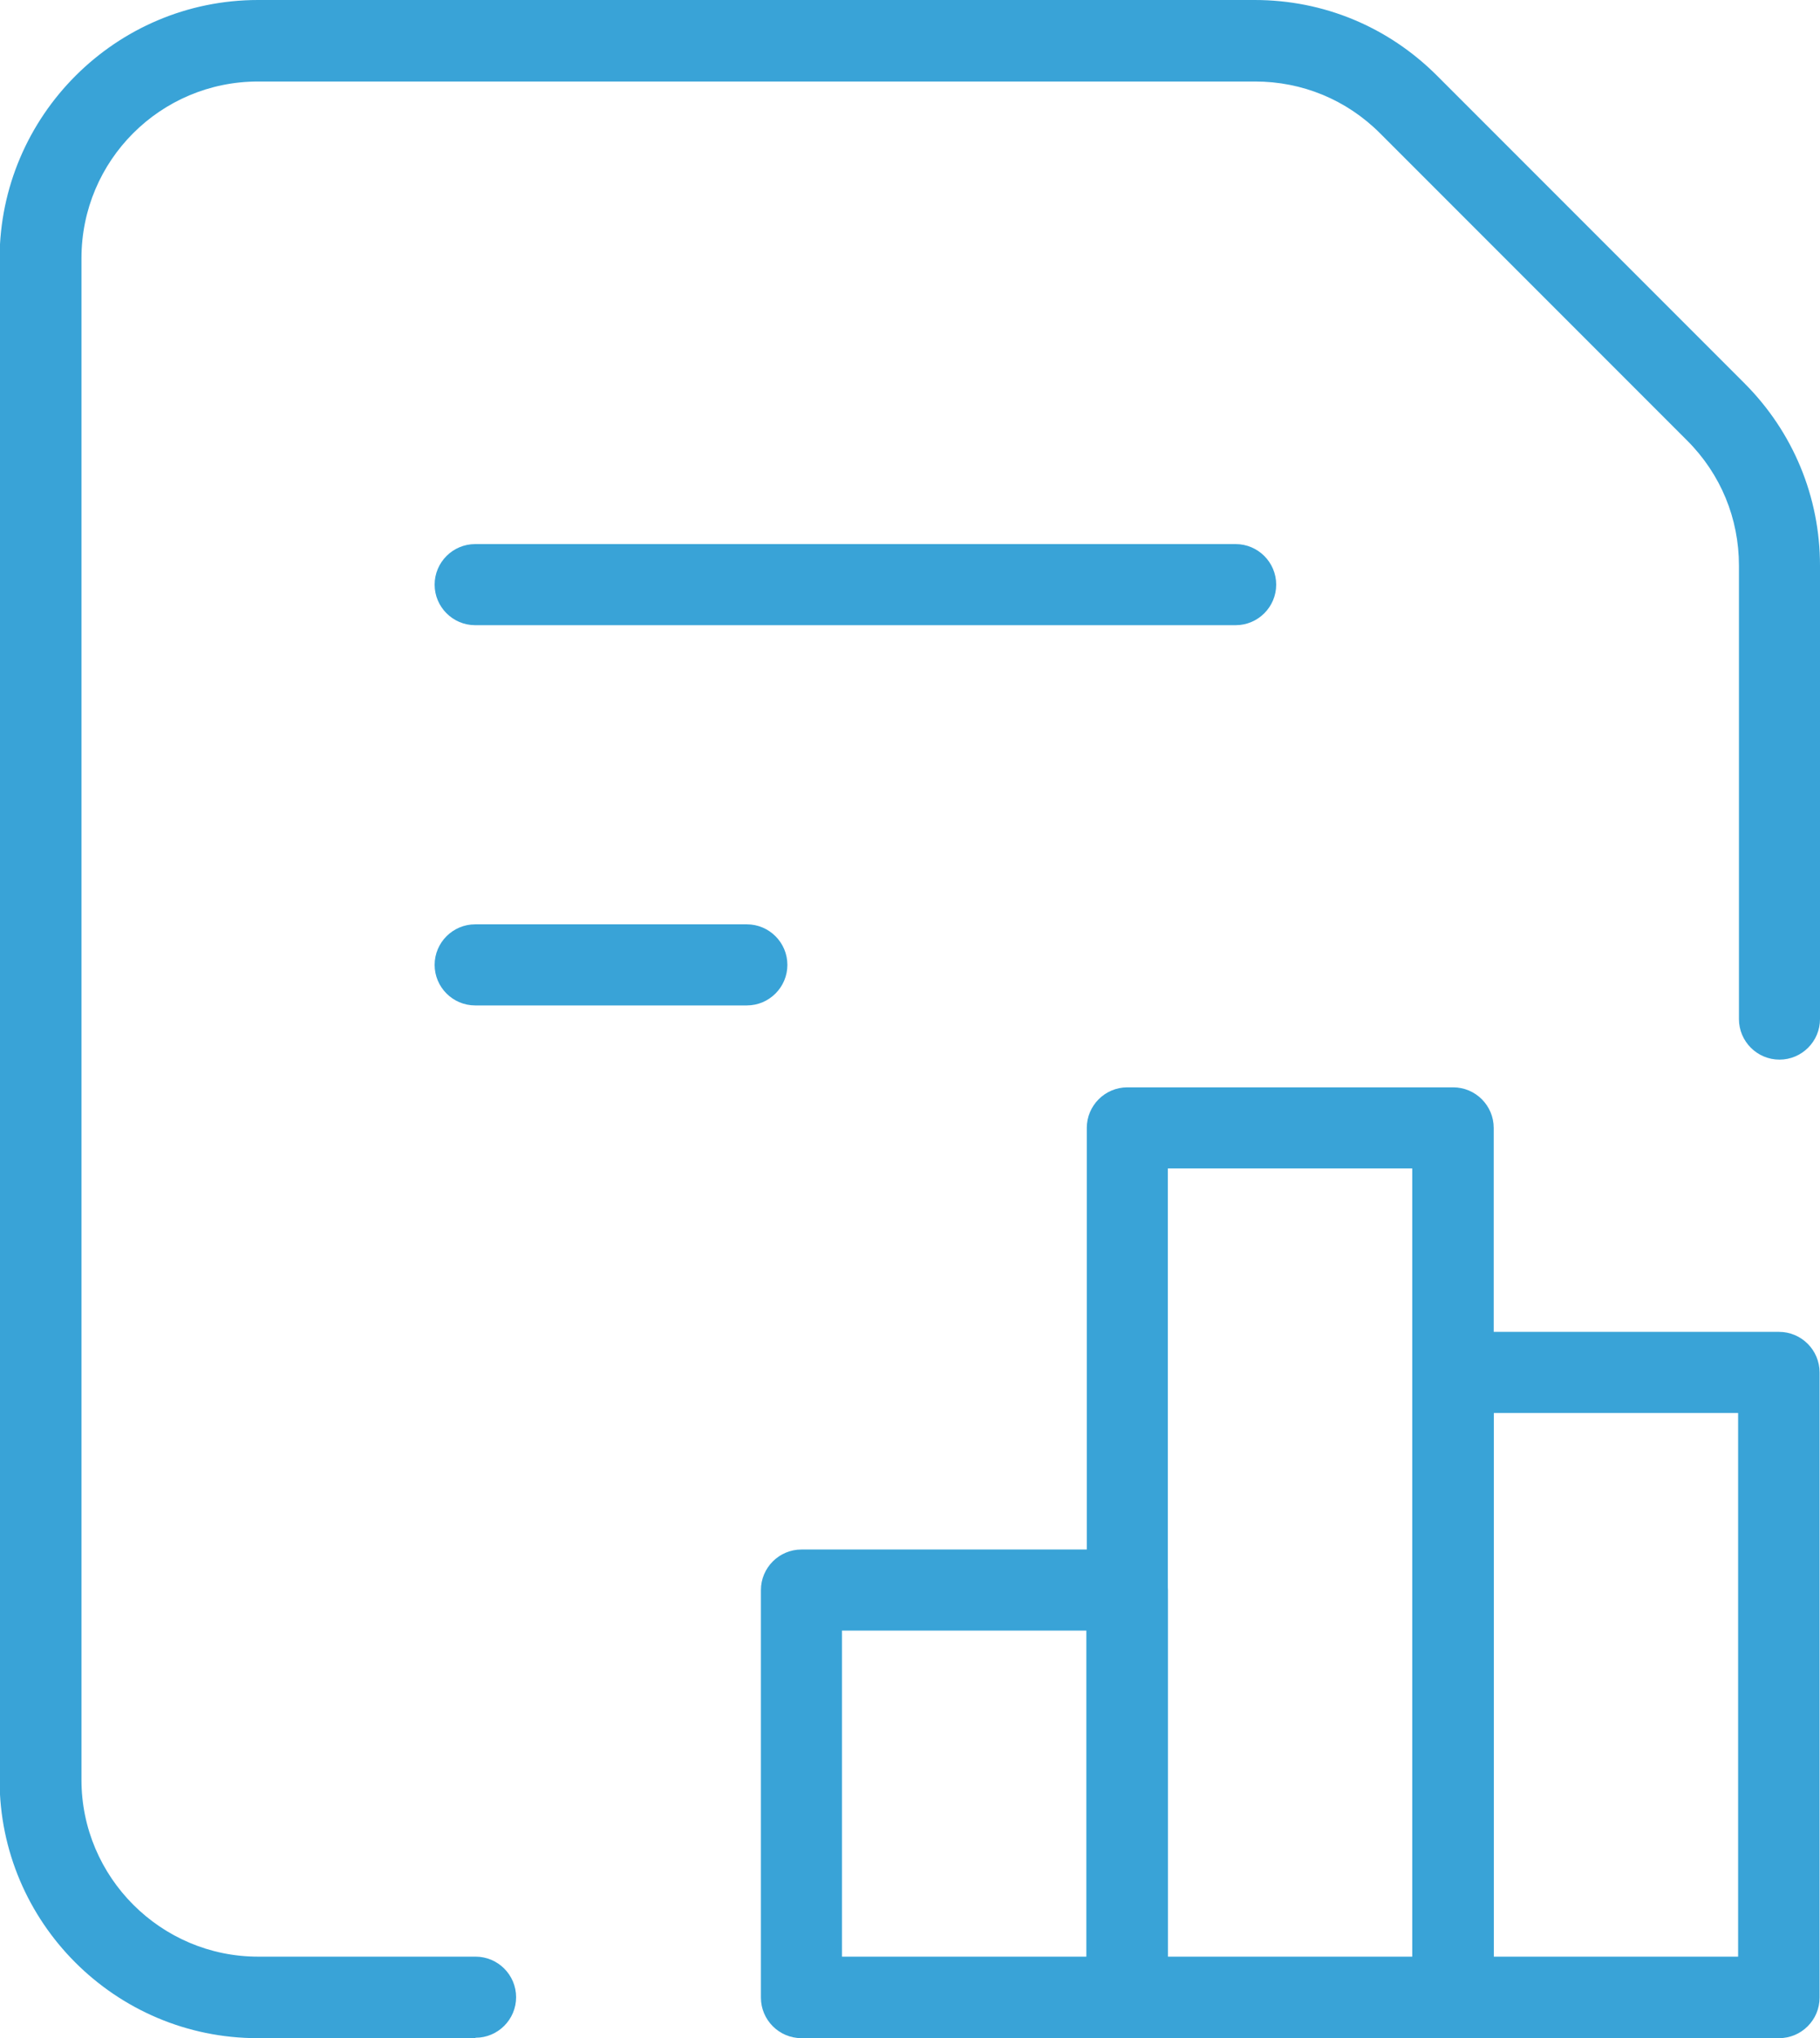 <?xml version="1.0" encoding="UTF-8"?>
<svg xmlns="http://www.w3.org/2000/svg" id="Layer_2" data-name="Layer 2" viewBox="0 0 44.01 49.26">
  <defs>
    <style>
      .cls-1 {
        fill: #39a3d7;
        stroke-width: 0px;
      }
    </style>
  </defs>
  <g id="Layer_1-2" data-name="Layer 1">
    <g>
      <path class="cls-1" d="m11.49,49.26h-5.26c-3.44,0-6.24-2.8-6.24-6.24V6.24C0,2.8,2.8,0,6.24,0h24.1c1.67,0,3.23.65,4.41,1.83l7.43,7.43c1.18,1.18,1.83,2.75,1.83,4.41v10.96c0,.54-.44.98-.98.98s-.98-.44-.98-.98v-10.96c0-1.14-.44-2.21-1.25-3.02l-7.43-7.43c-.81-.81-1.88-1.25-3.02-1.25H6.24C3.88,1.97,1.97,3.88,1.97,6.24v36.78c0,2.35,1.92,4.27,4.27,4.27h5.26c.54,0,.98.44.98.98s-.44.98-.98.98Z"></path>
      <path class="cls-1" d="m27.26,49.26h-7.88c-.54,0-.98-.44-.98-.98v-9.85c0-.54.44-.98.98-.98h7.88c.54,0,.98.44.98.98v9.85c0,.54-.44.98-.98.98Zm-6.9-1.97h5.91v-7.88h-5.91v7.88Z"></path>
      <path class="cls-1" d="m35.14,49.26h-7.88c-.54,0-.98-.44-.98-.98v-21.02c0-.54.44-.98.98-.98h7.88c.54,0,.98.44.98.98v21.02c0,.54-.44.98-.98.98Zm-6.9-1.97h5.91v-19.05h-5.91v19.05Z"></path>
      <path class="cls-1" d="m43.02,49.26h-7.88c-.54,0-.98-.44-.98-.98v-15.11c0-.54.44-.98.98-.98h7.88c.54,0,.98.44.98.98v15.11c0,.54-.44.98-.98.98Zm-6.9-1.97h5.91v-13.14h-5.91v13.14Z"></path>
      <path class="cls-1" d="m29.89,15.11H11.49c-.54,0-.98-.44-.98-.98s.44-.98.98-.98h18.39c.54,0,.98.44.98.98s-.44.98-.98.98Z"></path>
      <path class="cls-1" d="m18.06,24.3h-6.57c-.54,0-.98-.44-.98-.98s.44-.98.98-.98h6.57c.54,0,.98.44.98.98s-.44.98-.98.98Z"></path>
    </g>
  </g>
</svg>
